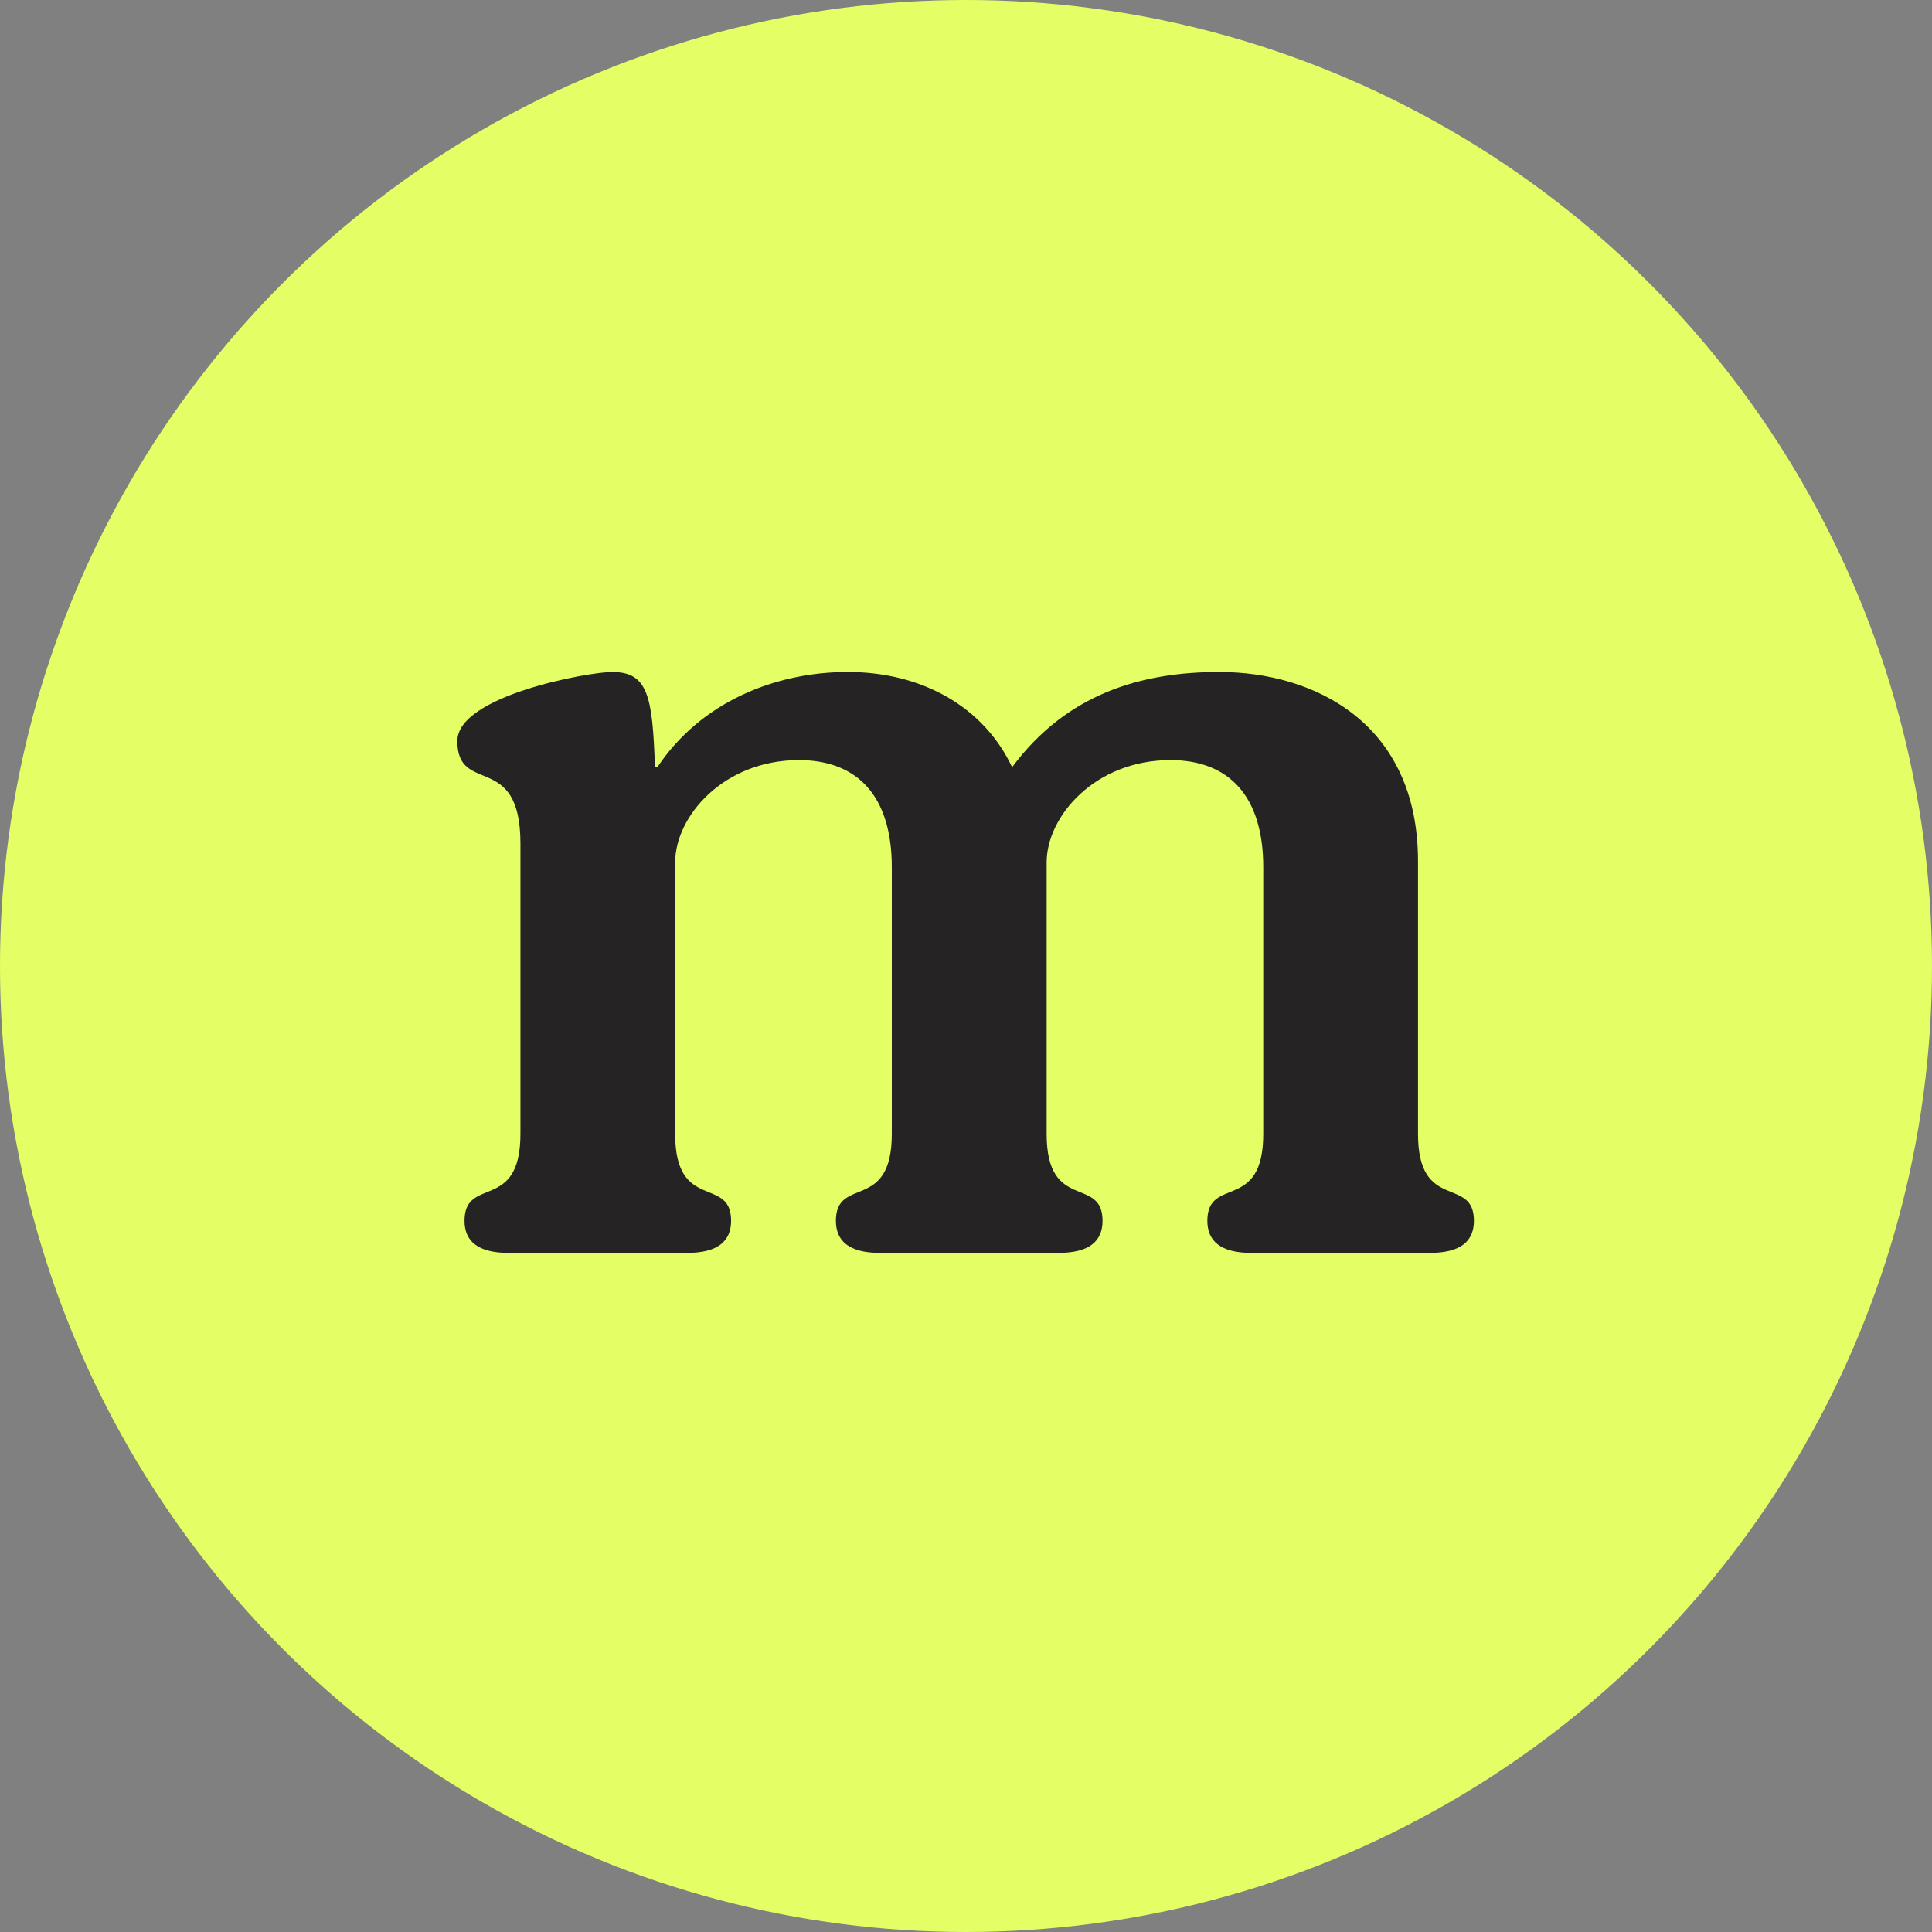 <svg width="80" height="80" viewBox="0 0 80 80" fill="none" xmlns="http://www.w3.org/2000/svg">
<rect x="0" y="0" width="80" height="80" fill="#808080" stroke="none"/>
<circle cx="40" cy="40" r="40" fill="#E3FF65"/>
<path d="M51.818 51.88C50.535 51.88 49.994 51.386 49.994 50.551C49.994 48.676 52.309 50.207 52.309 46.953V35.911C52.309 32.955 50.879 31.474 48.464 31.474C45.356 31.474 43.339 33.789 43.339 35.714V46.953C43.339 50.207 45.654 48.676 45.654 50.551C45.654 51.389 45.113 51.88 43.83 51.88H36.437C35.154 51.88 34.613 51.386 34.613 50.551C34.613 48.676 36.928 50.207 36.928 46.953V35.911C36.928 32.955 35.498 31.474 33.082 31.474C29.975 31.474 27.957 33.789 27.957 35.714V46.953C27.957 50.207 30.273 48.676 30.273 50.551C30.273 51.389 29.731 51.88 28.448 51.88H21.059C19.776 51.88 19.235 51.386 19.235 50.551C19.235 48.676 21.55 50.207 21.55 46.953V34.926C21.55 31.08 18.937 32.955 18.937 30.686C18.937 28.812 24.359 27.826 25.345 27.826C26.825 27.826 27.022 28.812 27.119 31.768H27.219C28.993 29.105 32.05 27.826 35.107 27.826C38.164 27.826 40.727 29.256 41.909 31.768C44.178 28.711 47.281 27.826 50.485 27.826C54.427 27.826 58.717 29.944 58.717 35.664V46.953C58.717 50.207 61.032 48.676 61.032 50.551C61.032 51.389 60.491 51.88 59.208 51.88H51.815H51.818Z" fill="#262324"/>
</svg>
